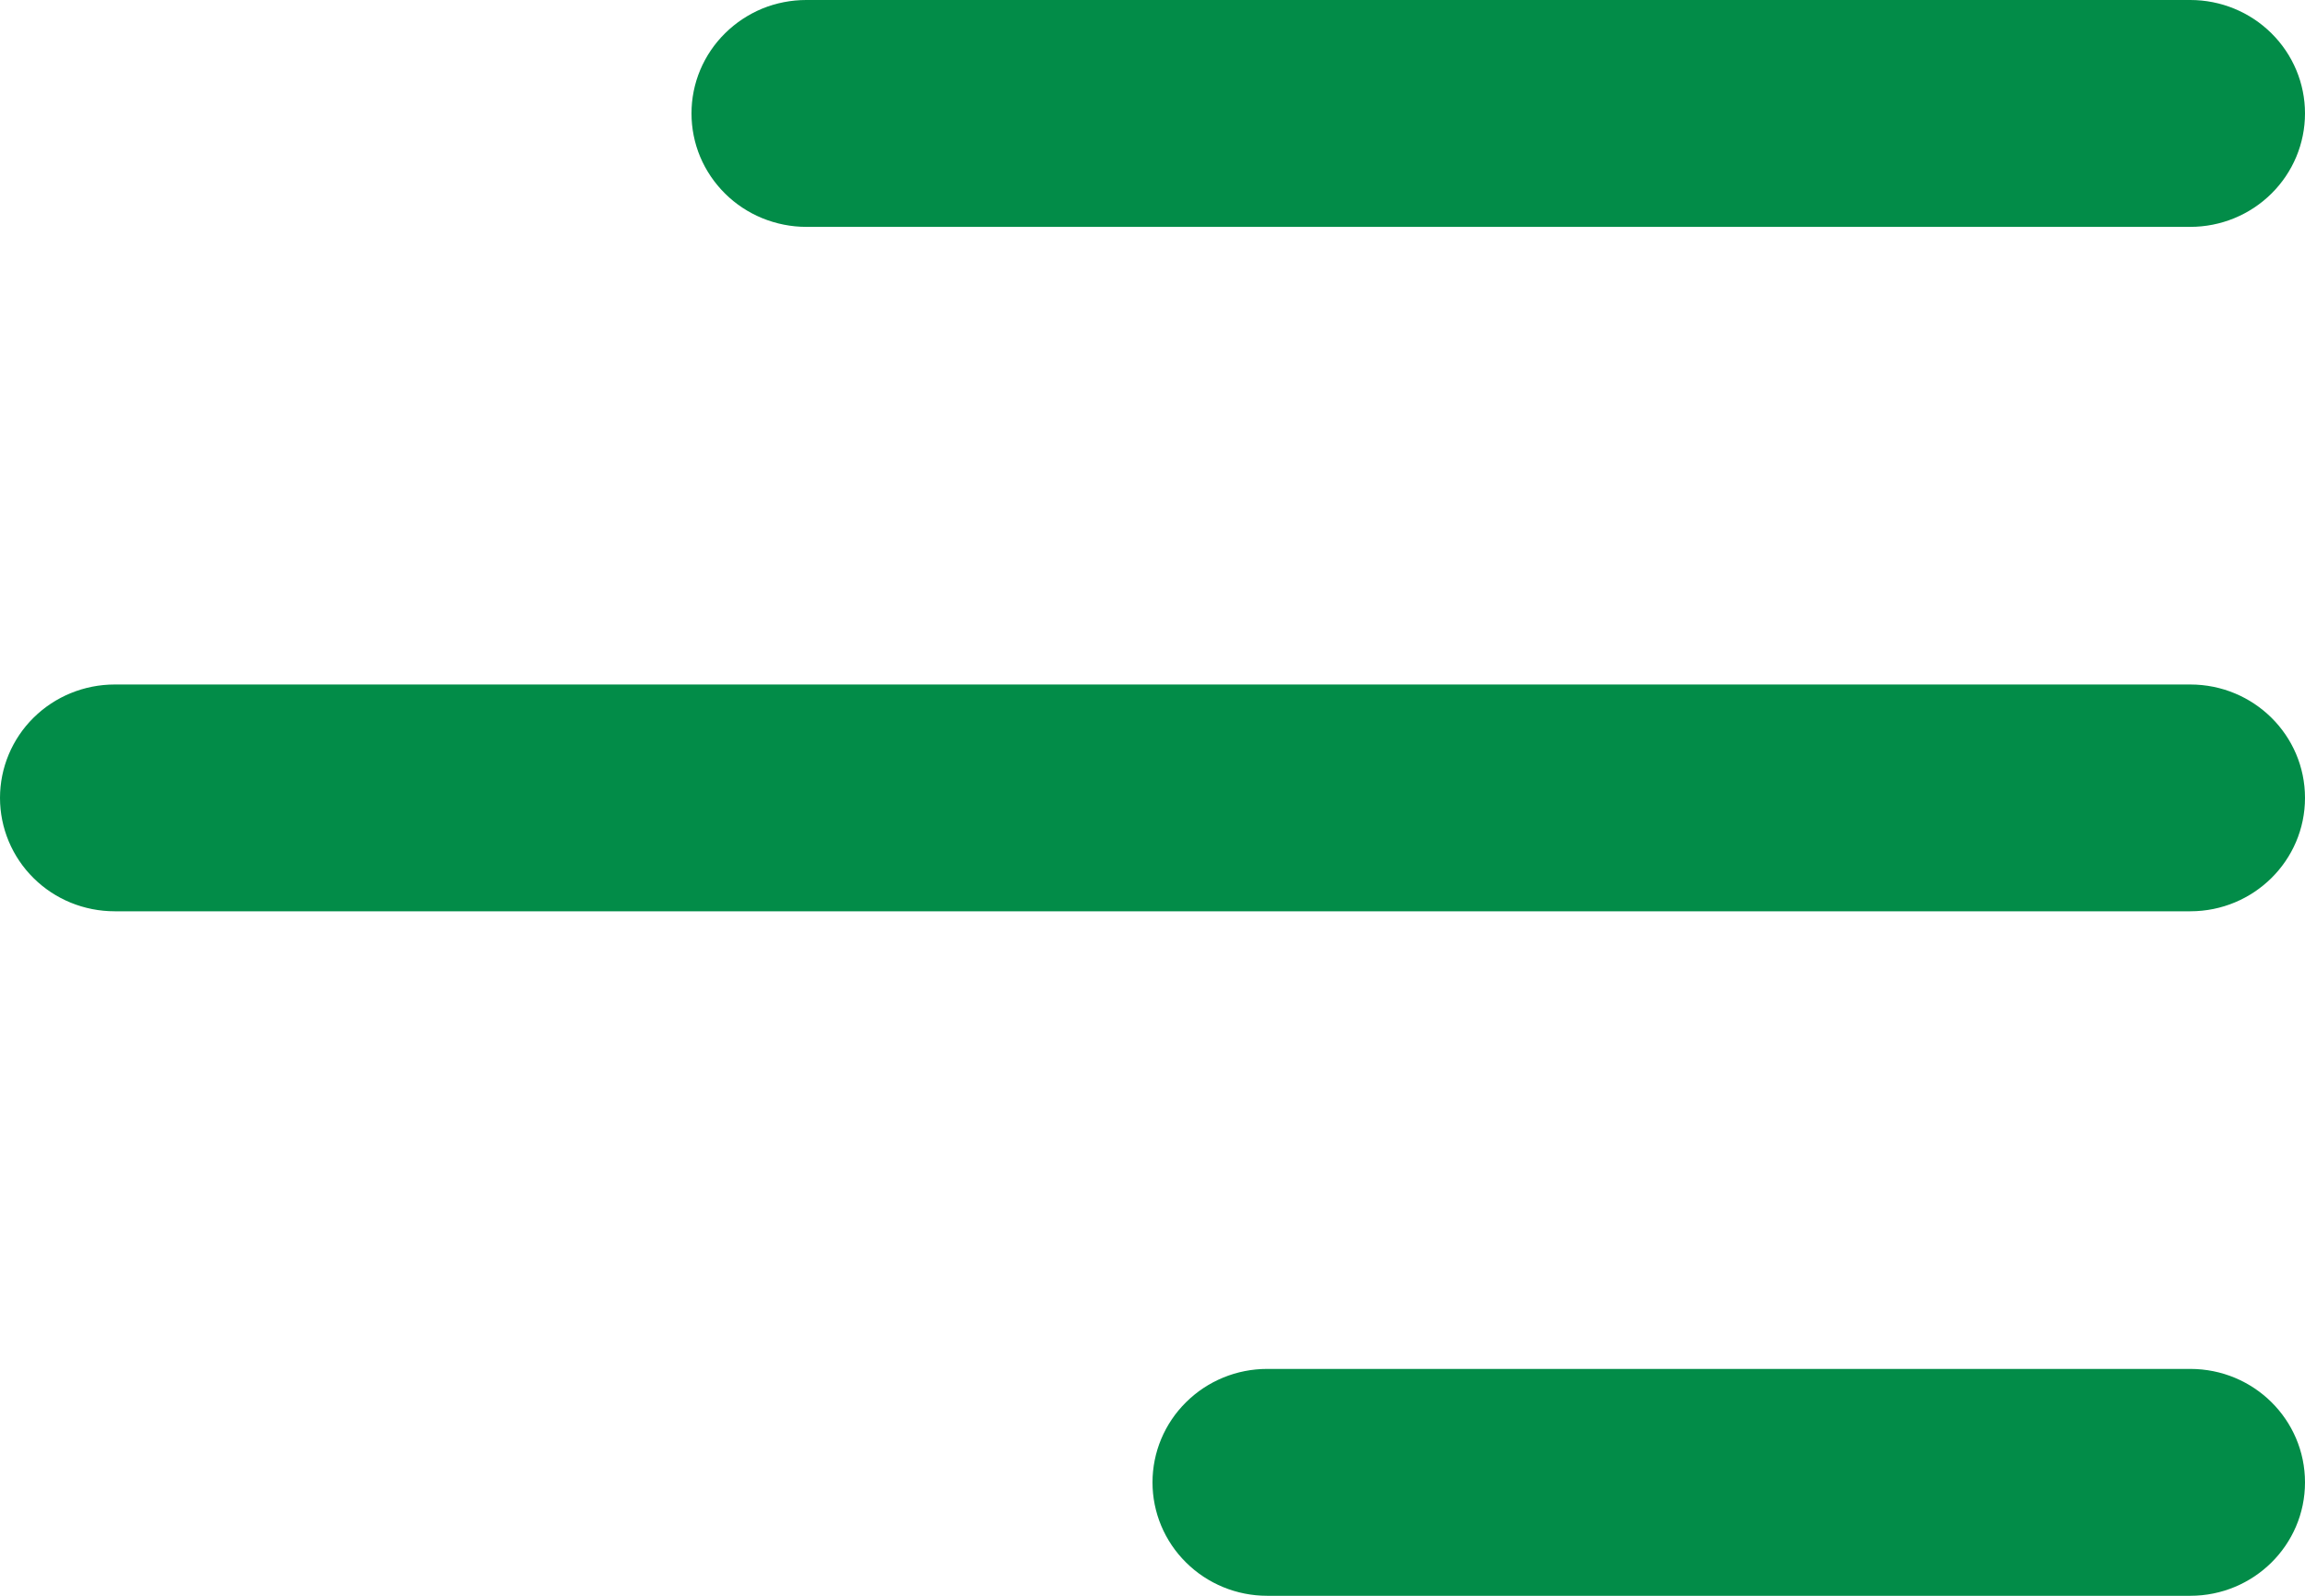 <svg width="26" height="18" viewBox="0 0 26 18" fill="none" xmlns="http://www.w3.org/2000/svg">
<path id="Vector" d="M26 16.721C26 17.428 25.42 18 24.706 18H14.293C13.95 18 13.621 17.865 13.379 17.625C13.136 17.385 13 17.06 13 16.721C13 16.381 13.136 16.056 13.379 15.816C13.621 15.576 13.95 15.441 14.293 15.441H24.706C25.422 15.441 26 16.014 26 16.721ZM26 9C26 9.707 25.42 10.279 24.706 10.279H1.294C0.95 10.279 0.621 10.145 0.379 9.905C0.136 9.665 0 9.339 0 9C0 8.661 0.136 8.335 0.379 8.095C0.621 7.856 0.95 7.721 1.294 7.721H24.706C25.422 7.721 26 8.294 26 9ZM24.706 2.559C25.05 2.559 25.379 2.424 25.621 2.184C25.864 1.944 26 1.619 26 1.279C26 0.94 25.864 0.615 25.621 0.375C25.379 0.135 25.05 1.01116e-08 24.706 0H9.094C8.924 -5.00674e-09 8.755 0.033 8.598 0.097C8.442 0.162 8.299 0.256 8.179 0.375C8.059 0.493 7.963 0.635 7.898 0.79C7.833 0.945 7.8 1.111 7.8 1.279C7.8 1.447 7.833 1.614 7.898 1.769C7.963 1.924 8.059 2.065 8.179 2.184C8.299 2.303 8.442 2.397 8.598 2.461C8.755 2.525 8.924 2.559 9.094 2.559H24.706Z" fill="#028C48"/>
</svg>
